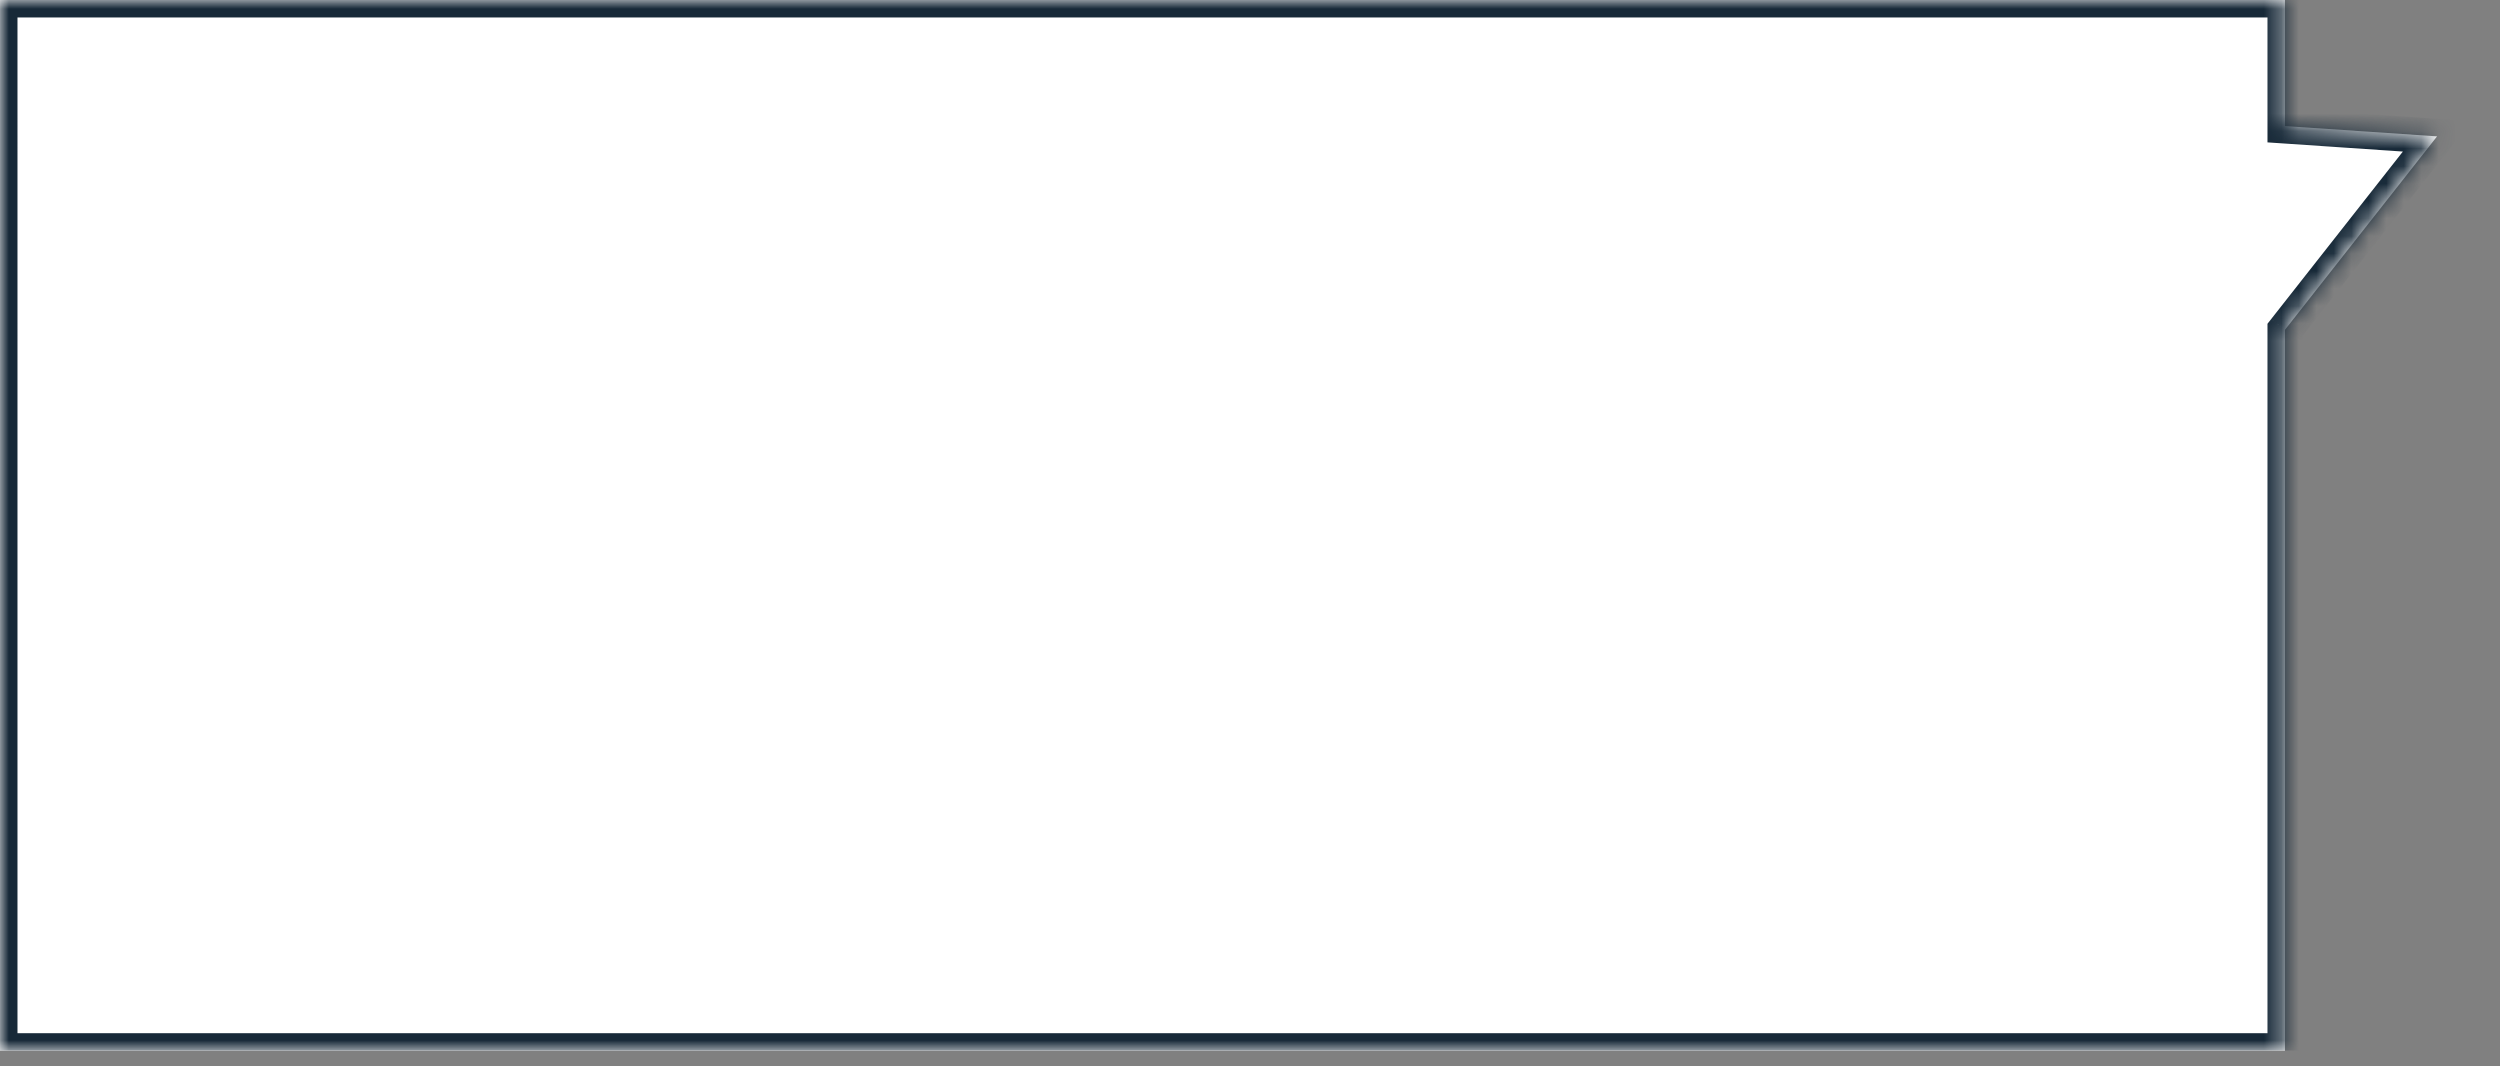 <?xml version="1.0" encoding="UTF-8"?> <svg xmlns="http://www.w3.org/2000/svg" width="143" height="61" fill="none"><rect width="100%" height="100%" fill="#808080" stroke="none"/> <g clip-path="url(#clip0)"> <mask id="a" fill="#fff"> <path fill-rule="evenodd" clip-rule="evenodd" d="M0 0h130.7v7.21l8.7.59-8.7 11.065V60.1H0V0z"></path> </mask> <path fill-rule="evenodd" clip-rule="evenodd" d="M0 0h130.7v7.21l8.7.59-8.7 11.065V60.1H0V0z" fill="#fff"></path> <path d="M130.7 0h1v-1h-1v1zM0 0v-1h-1v1h1zm130.7 7.21h-1v.934l.932.063.068-.998zm8.7.59l.786.618 1.17-1.487-1.888-.129-.068.998zm-8.7 11.065l-.786-.618-.214.272v.346h1zm0 41.235v1h1v-1h-1zM0 60.1h-1v1h1v-1zM130.7-1H0v2h130.7v-2zm1 8.21V0h-2v7.21h2zm7.768-.408l-8.7-.59-.136 1.995 8.7.59.136-1.995zm-7.982 12.681l8.7-11.065-1.572-1.236-8.7 11.065 1.572 1.236zM131.7 60.1V18.865h-2V60.1h2zM0 61.1h130.7v-2H0v2zM-1 0v60.1h2V0h-2z" fill="#172938" mask="url(#a)"></path> </g> <defs> <clipPath id="clip0"> <path fill="#fff" d="M0 0h142.4v60.1H0z"></path> </clipPath> </defs> </svg> 